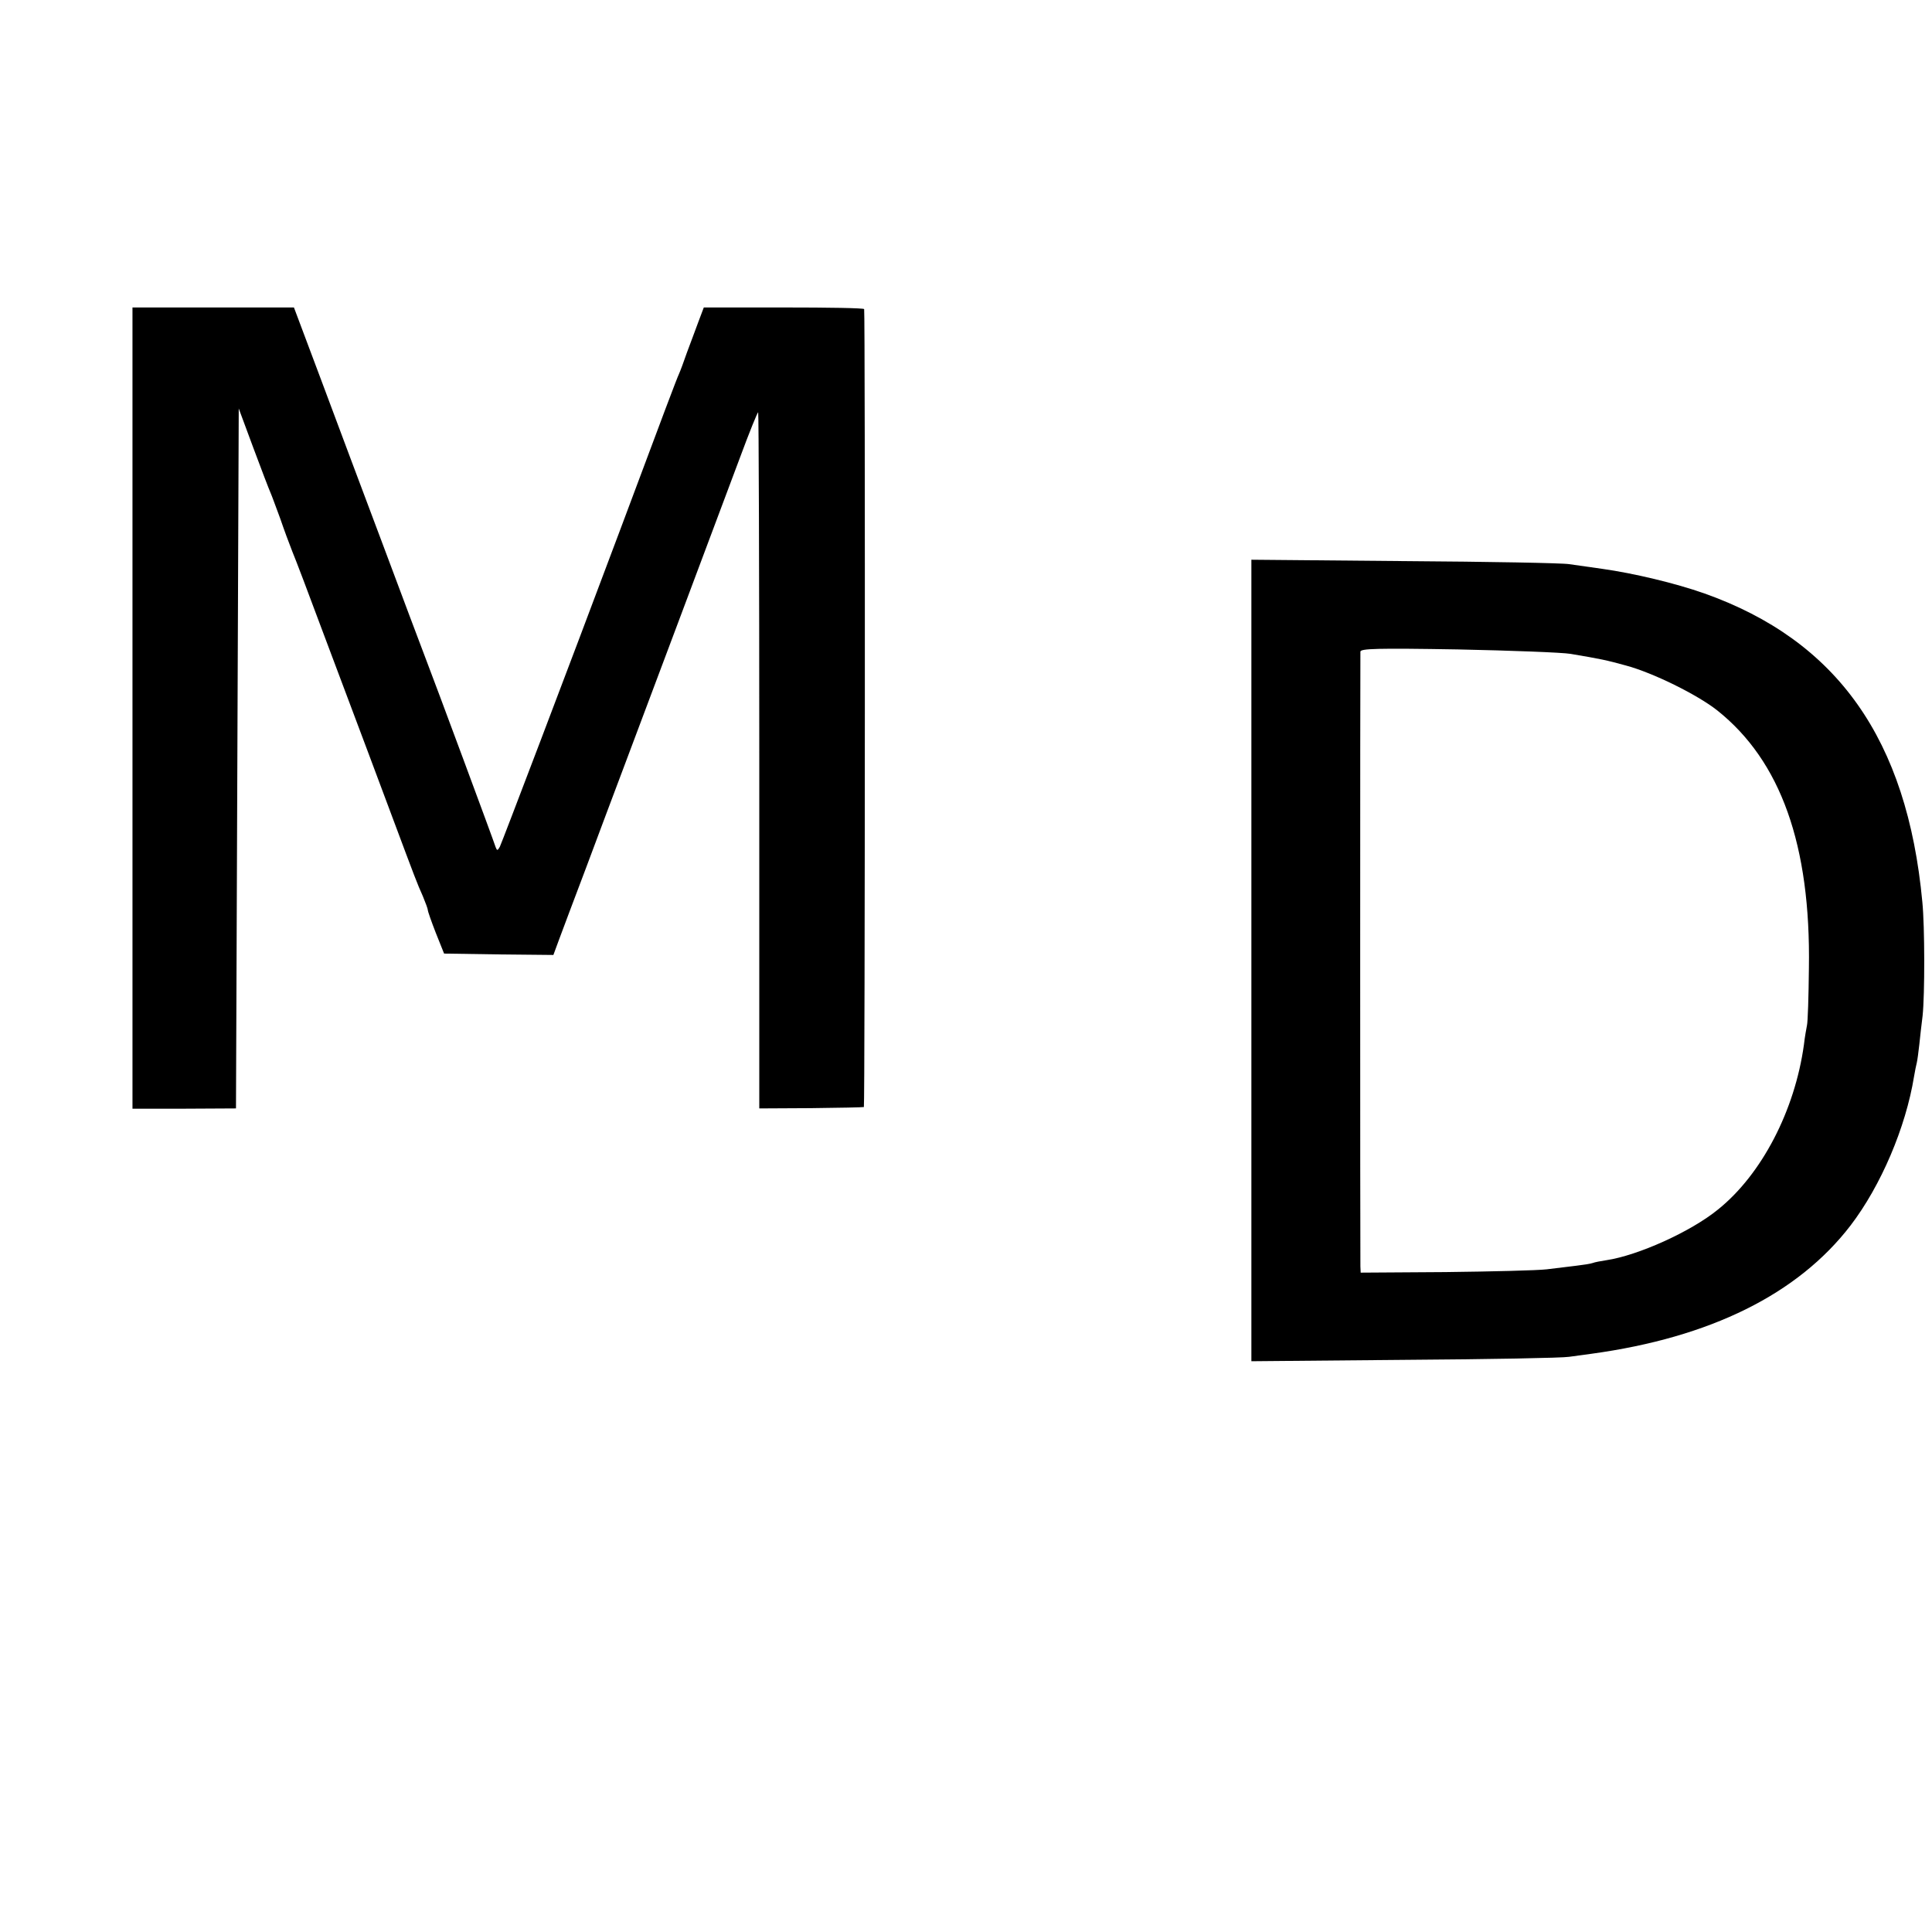 <?xml version="1.0" standalone="no"?>
<!DOCTYPE svg PUBLIC "-//W3C//DTD SVG 20010904//EN"
 "http://www.w3.org/TR/2001/REC-SVG-20010904/DTD/svg10.dtd">
<svg version="1.0" xmlns="http://www.w3.org/2000/svg"
 width="700pt" height="700pt" viewBox="0 0 700 700"
 preserveAspectRatio="xMidYMid meet">
<g transform="translate(0,700) scale(0.1,-0.1)"
fill="#000000" stroke="none">
<path d="M480 4434 l0 -1451 188 0 187 1 5 1268 5 1268 53 -143 c29 -78 57
-151 62 -162 5 -11 20 -53 35 -93 14 -41 34 -95 44 -120 11 -26 60 -155 109
-287 143 -380 207 -551 257 -685 77 -206 87 -233 107 -277 10 -24 18 -46 18
-50 0 -5 13 -42 29 -83 l30 -75 198 -3 198 -2 21 57 c12 32 56 150 99 263 42
113 103 275 135 360 61 162 314 836 421 1122 34 92 64 166 66 164 2 -2 4 -570
4 -1263 l0 -1259 187 1 c103 1 189 3 192 4 4 1 5 2873 1 2891 0 4 -131 6 -291
6 l-290 0 -20 -53 c-11 -29 -29 -79 -41 -110 -11 -32 -24 -67 -29 -78 -8 -17
-51 -131 -215 -570 -184 -491 -427 -1129 -434 -1143 -8 -14 -10 -15 -15 -2 -7
23 -223 605 -256 690 -16 41 -85 226 -154 410 -69 184 -170 452 -223 595 l-98
261 -292 0 -293 0 0 -1452z"/>
<path d="M4534 3520 l0 -1452 555 5 c306 2 574 7 596 11 22 3 58 8 81 11 431
59 748 216 939 465 110 144 200 355 230 540 3 19 8 42 10 50 2 8 6 38 9 65 3
28 8 75 12 105 8 76 8 322 -1 412 -55 589 -308 947 -790 1118 -105 37 -256 73
-370 89 -44 6 -98 14 -120 17 -22 4 -290 9 -596 11 l-555 5 0 -1452z m1156
1111 c112 -19 127 -22 200 -42 98 -26 260 -106 332 -163 230 -183 339 -488
332 -934 -1 -103 -4 -196 -7 -207 -2 -11 -8 -42 -11 -70 -33 -239 -153 -470
-311 -597 -99 -81 -291 -167 -405 -184 -19 -3 -42 -7 -49 -10 -8 -3 -35 -7
-60 -10 -26 -3 -73 -9 -107 -13 -33 -4 -198 -8 -367 -10 l-307 -2 -1 23 c-1
30 -1 2209 0 2227 1 11 58 13 354 8 193 -4 377 -11 407 -16z"/>
</g>
</svg>
